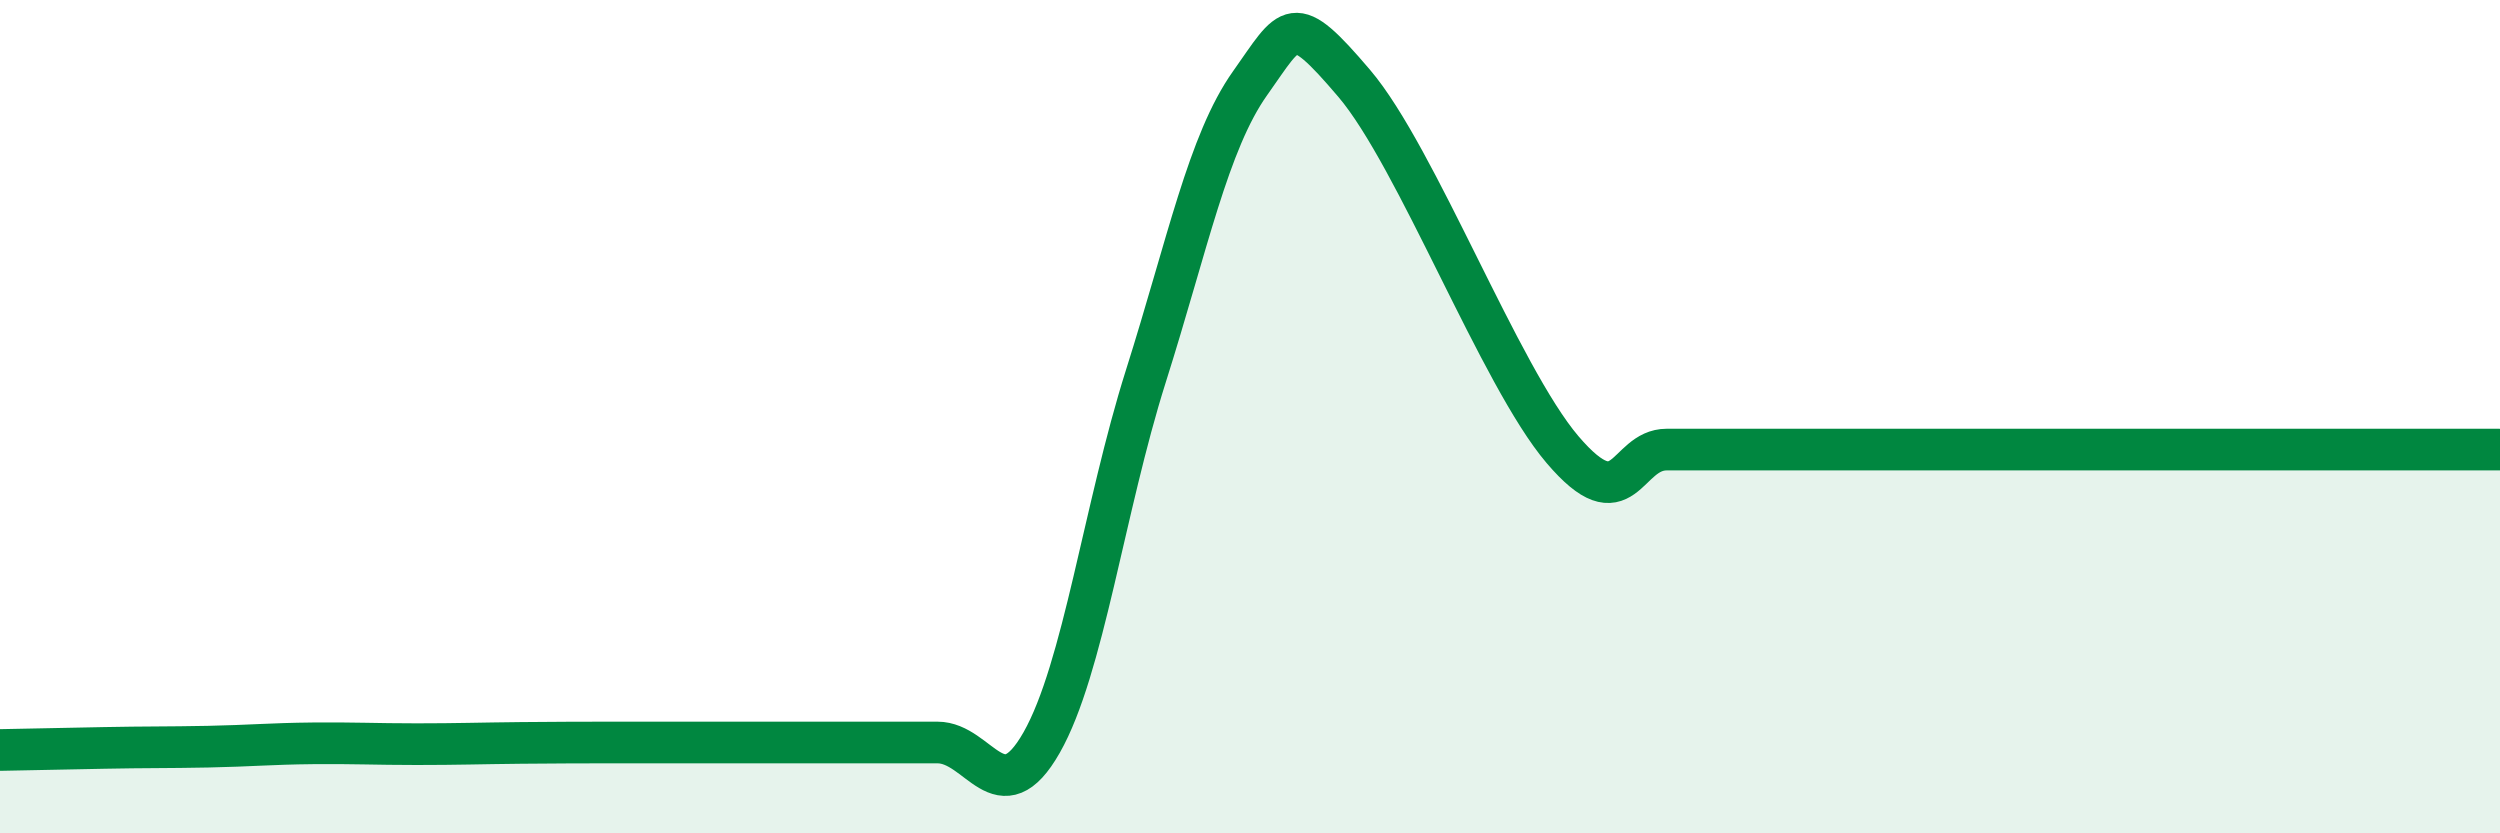 
    <svg width="60" height="20" viewBox="0 0 60 20" xmlns="http://www.w3.org/2000/svg">
      <path
        d="M 0,18 C 0.5,17.99 1.5,17.97 2.5,17.95 C 3.5,17.93 4,17.94 5,17.92 C 6,17.9 6.5,17.85 7.5,17.84 C 8.5,17.83 9,17.86 10,17.86 C 11,17.86 11.5,17.84 12.5,17.83 C 13.5,17.82 14,17.82 15,17.82 C 16,17.82 16.5,17.82 17.5,17.82 C 18.5,17.82 19,17.82 20,17.82 C 21,17.82 21.5,17.82 22.5,17.82 C 23.5,17.82 24,19.58 25,17.82 C 26,16.06 26.5,12.19 27.5,9.03 C 28.5,5.87 29,3.41 30,2 C 31,0.59 31,0.24 32.5,2 C 34,3.76 36,9.03 37.5,10.79 C 39,12.55 39,10.79 40,10.79 C 41,10.79 41.5,10.79 42.5,10.79 C 43.5,10.79 44,10.79 45,10.79 C 46,10.79 46.5,10.79 47.5,10.79 C 48.5,10.79 49,10.79 50,10.79 C 51,10.79 51.5,10.79 52.5,10.79 C 53.5,10.79 53.5,10.79 55,10.79 C 56.5,10.79 59,10.79 60,10.79L60 20L0 20Z"
        fill="#008740"
        opacity="0.1"
        stroke-linecap="round"
        stroke-linejoin="round"
      />
      <path
        d="M 0,18 C 0.5,17.99 1.5,17.97 2.5,17.95 C 3.5,17.93 4,17.94 5,17.92 C 6,17.9 6.5,17.85 7.5,17.84 C 8.5,17.83 9,17.86 10,17.86 C 11,17.86 11.5,17.84 12.5,17.83 C 13.5,17.82 14,17.82 15,17.82 C 16,17.82 16.5,17.82 17.5,17.82 C 18.5,17.82 19,17.82 20,17.82 C 21,17.82 21.5,17.82 22.5,17.82 C 23.5,17.82 24,19.58 25,17.82 C 26,16.06 26.5,12.19 27.5,9.03 C 28.5,5.87 29,3.41 30,2 C 31,0.59 31,0.24 32.5,2 C 34,3.76 36,9.03 37.5,10.79 C 39,12.55 39,10.79 40,10.79 C 41,10.79 41.5,10.79 42.5,10.79 C 43.5,10.79 44,10.79 45,10.79 C 46,10.79 46.5,10.79 47.5,10.79 C 48.5,10.79 49,10.79 50,10.79 C 51,10.79 51.5,10.79 52.5,10.79 C 53.5,10.79 53.5,10.79 55,10.79 C 56.5,10.79 59,10.79 60,10.79"
        stroke="#008740"
        stroke-width="1"
        fill="none"
        stroke-linecap="round"
        stroke-linejoin="round"
      />
    </svg>
  